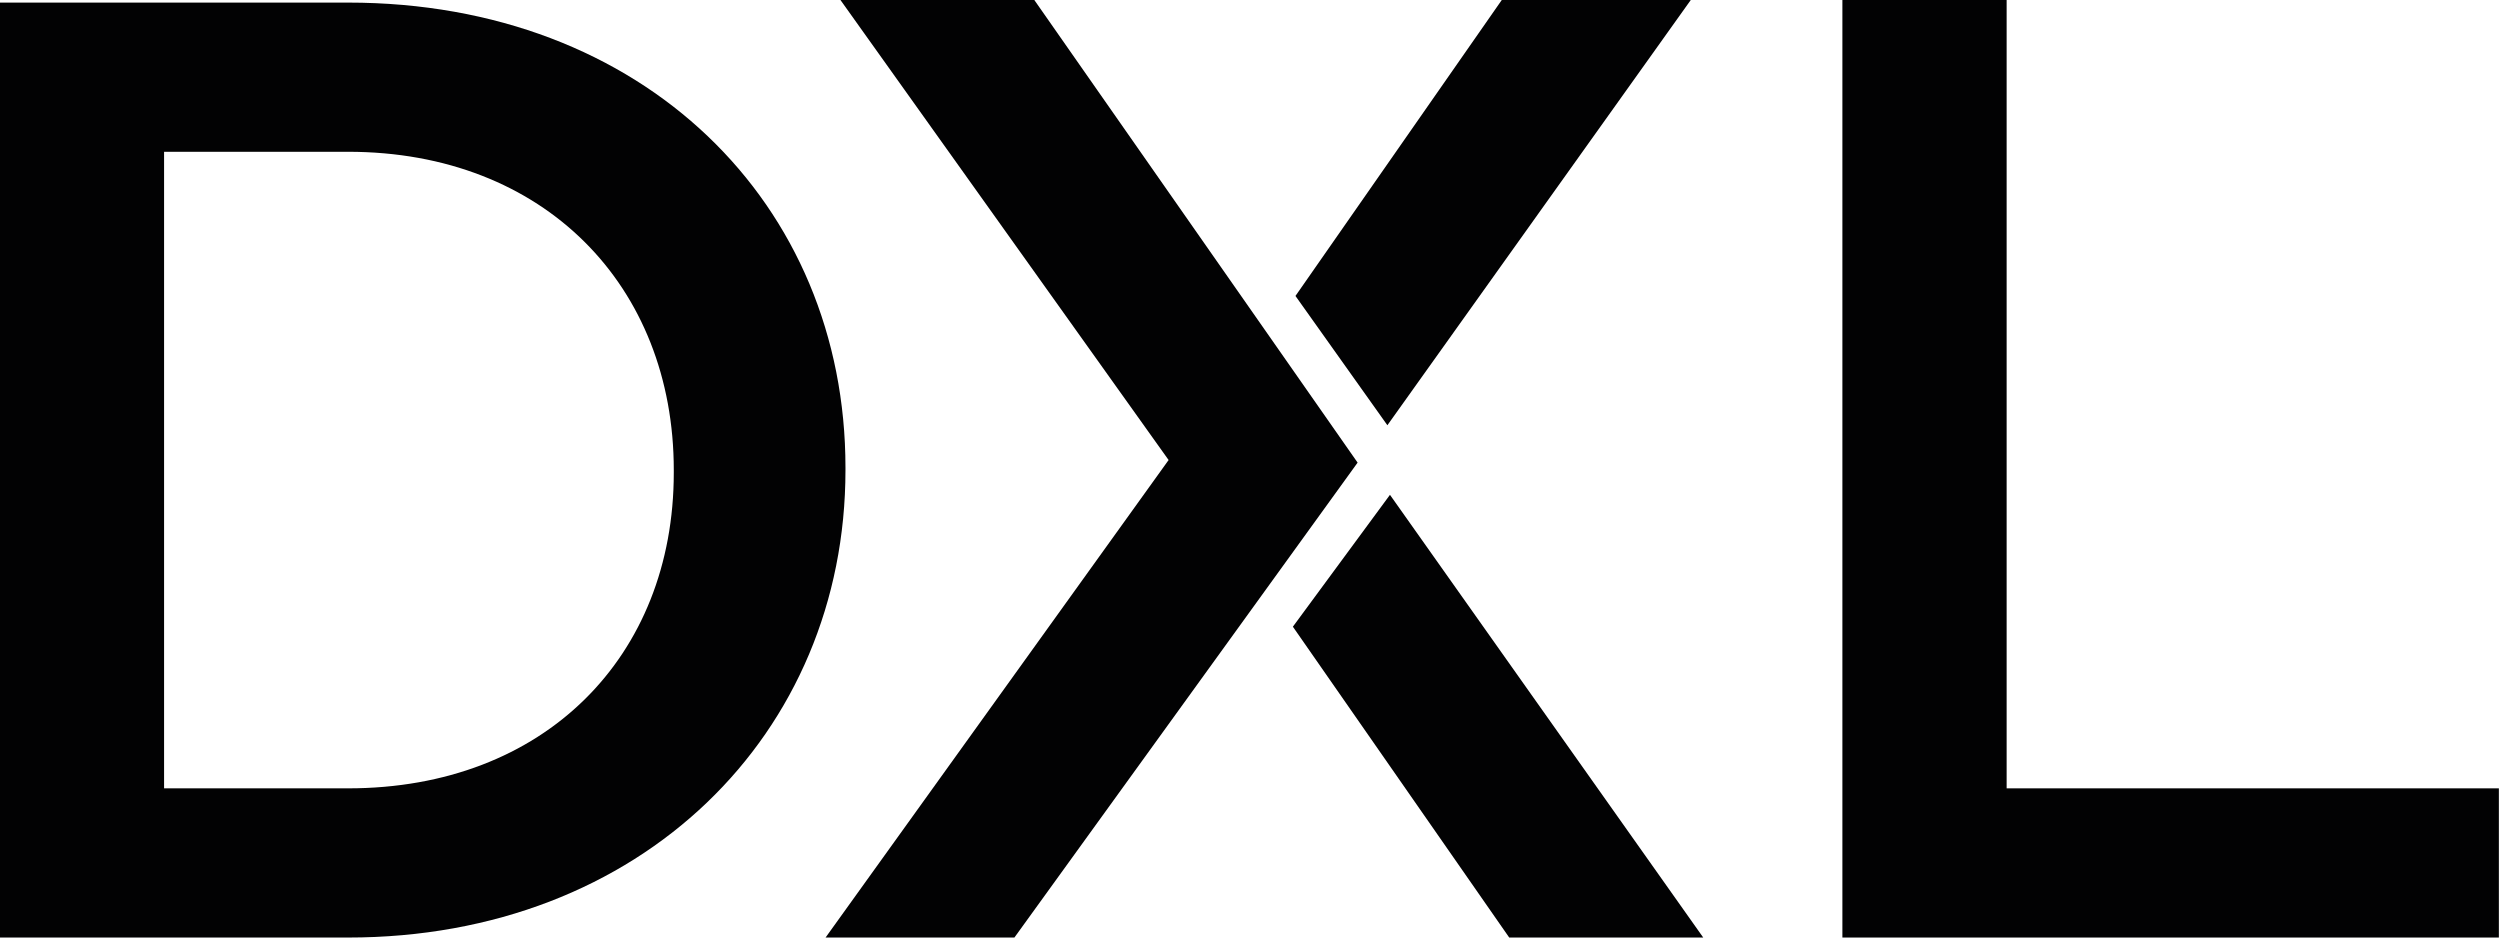 <svg version="1.2" xmlns="http://www.w3.org/2000/svg" viewBox="0 0 1545 580" width="1545" height="580">
	<title>DXL_Logo</title>
	<style>
		.s0 { fill: #020203 } 
	</style>
	<g id="Symbols">
		<g id="DXL-Logo">
			<g>
				<path id="Fill-1" fill-rule="evenodd" class="s0" d="m1138.6 0v579.4h405.7v-92.2h-304.2v-487.2z"/>
				<path id="Fill-2" fill-rule="evenodd" class="s0" d="m799 387.3l133.7 192.1h119.9l-193.6-273.6z"/>
				<path id="Fill-3" fill-rule="evenodd" class="s0" d="m1044.9 0h-116.8l-127.5 182.9 56.8 79.9z"/>
				<path id="Fill-4" fill-rule="evenodd" class="s0" d="m519.4 0l202.8 284.3-212 295.1h116.7l212.1-293.5-199.8-285.9z"/>
				<g id="Group-13">
					<g id="Group-7">
						<g id="Clip-6">
						</g>
						<path id="Fill-5" class="s0" d="m522.5 289c0-163-124.5-287.4-307.4-287.4h-215.1v577.8h215.1c181.4 0 307.4-126 307.4-288.9zm-106.1 3.1c0 113.7-79.9 195.1-201.3 195.1h-113.7v-393.4h113.7c121.4 0 201.3 83 201.3 196.7z"/>
					</g>
				</g>
			</g>
		</g>
	</g>
</svg>